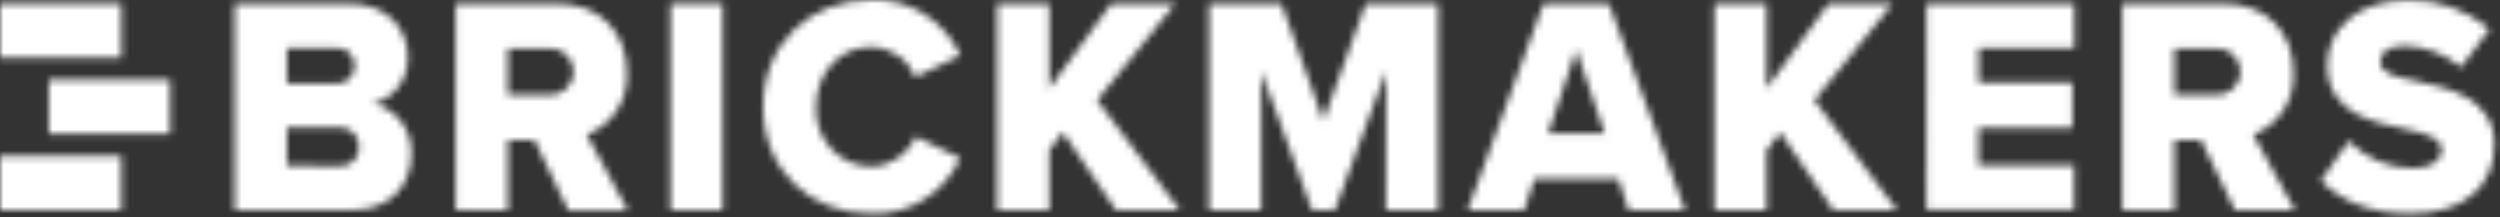 <svg width="357" height="31" viewBox="0 0 357 31" fill="none" xmlns="http://www.w3.org/2000/svg">
<rect x="0" y="0" width="357" height="31" fill="#333333" stroke="none"/>
<mask id="mask0_253_816" style="mask-type:alpha" maskUnits="userSpaceOnUse" x="0" y="0" width="357" height="31">
<g clip-path="url(#clip0_253_816)">
<path d="M33.516 0.509H49.802C55.499 0.509 58.218 4.322 58.218 8.021C58.3 9.566 57.848 11.092 56.939 12.329C56.031 13.566 54.725 14.435 53.253 14.783C54.851 15.127 56.279 16.039 57.283 17.358C58.288 18.678 58.803 20.318 58.739 21.99C58.739 26.286 55.934 29.997 50.273 29.997H33.516V0.509ZM48.163 11.948C48.822 11.948 49.453 11.68 49.919 11.204C50.384 10.727 50.646 10.08 50.646 9.406C50.656 9.069 50.599 8.734 50.478 8.421C50.357 8.108 50.174 7.823 49.942 7.585C49.709 7.347 49.431 7.16 49.125 7.036C48.819 6.912 48.492 6.853 48.163 6.864H40.964V11.948H48.163ZM48.411 23.718C48.778 23.758 49.149 23.718 49.499 23.599C49.849 23.48 50.169 23.286 50.44 23.029C50.711 22.773 50.924 22.46 51.067 22.112C51.209 21.764 51.277 21.388 51.267 21.011C51.28 20.628 51.214 20.247 51.074 19.891C50.934 19.536 50.722 19.215 50.453 18.949C50.184 18.683 49.863 18.478 49.511 18.347C49.159 18.216 48.785 18.162 48.411 18.189H40.964V23.68L48.411 23.718Z" fill="#002855"/>
<path d="M76.316 20.007H72.518V29.997H65.07V0.509H79.506C85.899 0.509 89.524 4.843 89.524 10.321C89.633 12.241 89.133 14.146 88.097 15.75C87.061 17.354 85.545 18.571 83.776 19.219L89.648 30.048H81.145L76.316 20.007ZM78.389 6.915H72.518V13.55H78.389C78.837 13.581 79.286 13.519 79.709 13.367C80.132 13.215 80.521 12.977 80.852 12.667C81.182 12.357 81.448 11.981 81.633 11.562C81.818 11.144 81.918 10.691 81.927 10.232C81.918 9.773 81.818 9.321 81.633 8.902C81.448 8.484 81.182 8.108 80.852 7.798C80.521 7.488 80.132 7.25 79.709 7.098C79.286 6.946 78.837 6.884 78.389 6.915V6.915Z" fill="#002855"/>
<path d="M95.743 0.509H103.191V29.997H95.743V0.509Z" fill="#002855"/>
<path d="M108.975 15.253C108.975 6.139 115.715 9.67294e-05 124.355 9.67294e-05C127.01 -0.13 129.643 0.552 131.918 1.96C134.193 3.368 136.007 5.438 137.128 7.906L130.735 11.007C130.195 9.734 129.303 8.649 128.17 7.886C127.037 7.123 125.711 6.715 124.355 6.711C119.861 6.711 116.535 10.435 116.535 15.253C116.479 16.344 116.64 17.435 117.007 18.461C117.374 19.487 117.94 20.427 118.67 21.223C119.4 22.02 120.281 22.657 121.257 23.097C122.234 23.536 123.288 23.769 124.355 23.782C125.71 23.781 127.036 23.375 128.169 22.614C129.302 21.853 130.194 20.77 130.735 19.498L137.128 22.587C135.999 25.049 134.184 27.115 131.911 28.524C129.639 29.933 127.009 30.623 124.355 30.505C115.715 30.505 108.975 24.341 108.975 15.253Z" fill="#002855"/>
<path d="M151.776 18.901L149.84 21.443V29.997H142.392V0.509H149.84V12.622L158.69 0.509H167.839L156.667 14.3L168.459 29.997H159.348L151.776 18.901Z" fill="#002855"/>
<path d="M197.928 10.169L190.629 29.997H187.352L180.103 10.169V29.997H172.655V0.509H182.983L188.978 17.223L195.036 0.509H205.363V29.997H197.916L197.928 10.169Z" fill="#002855"/>
<path d="M231.096 25.536H219.13L217.665 29.997H209.584L220.421 0.509H229.755L240.629 29.997H232.561L231.096 25.536ZM221.079 19.066H229.147L225.088 7.093L221.079 19.066Z" fill="#002855"/>
<path d="M254.209 18.901L252.273 21.443V29.997H244.825V0.509H252.273V12.622L261.123 0.509H270.272L259.1 14.3L270.892 29.997H261.781L254.209 18.901Z" fill="#002855"/>
<path d="M275.113 0.509H296.216V6.864H282.561V11.821H295.943V18.278H282.536V23.591H296.191V29.946H275.088L275.113 0.509Z" fill="#002855"/>
<path d="M314.314 20.007H310.515V29.997H303.067V0.509H317.491C323.884 0.509 327.509 4.843 327.509 10.321C327.619 12.241 327.118 14.146 326.082 15.75C325.046 17.354 323.53 18.571 321.762 19.219L327.708 29.997H319.142L314.314 20.007ZM316.387 6.915H310.515V13.55H316.387C316.837 13.586 317.29 13.528 317.718 13.379C318.145 13.229 318.539 12.992 318.874 12.681C319.208 12.371 319.478 11.993 319.665 11.572C319.852 11.151 319.953 10.695 319.962 10.232C319.953 9.77 319.852 9.314 319.665 8.893C319.478 8.472 319.208 8.094 318.874 7.783C318.539 7.473 318.145 7.235 317.718 7.086C317.29 6.937 316.837 6.878 316.387 6.915Z" fill="#002855"/>
<path d="M335.404 20.134C337.845 22.627 341.154 24.026 344.602 24.023C347.147 24.023 348.698 22.918 348.698 21.481C348.698 19.803 346.849 19.142 343.733 18.482C338.979 17.503 332.338 16.27 332.338 9.279C332.338 4.335 336.434 0.039 343.82 0.039C348.076 -0.085 352.232 1.378 355.513 4.157L351.454 9.597C349.158 7.687 346.306 6.614 343.348 6.546C340.866 6.546 339.935 7.563 339.935 8.834C339.935 10.385 341.697 10.919 344.9 11.542C349.642 12.558 356.208 13.969 356.208 20.642C356.208 26.565 351.938 30.506 344.205 30.506C338.383 30.506 334.274 28.65 331.432 25.816L335.404 20.134Z" fill="#002855"/>
<path d="M17.316 0.509H0V8.237H17.316V0.509Z" fill="#009FDF"/>
<path d="M24.28 11.389H6.964V19.117H24.28V11.389Z" fill="#009FDF"/>
<path d="M17.316 22.269H0V29.997H17.316V22.269Z" fill="#009FDF"/>
</g>
</mask>
<g mask="url(#mask0_253_816)">
<rect x="-29" y="-46" width="414" height="122" fill="white"/>
</g>
<defs>
<clipPath id="clip0_253_816">
<rect width="356.258" height="30.505" fill="white"/>
</clipPath>
</defs>
</svg>
